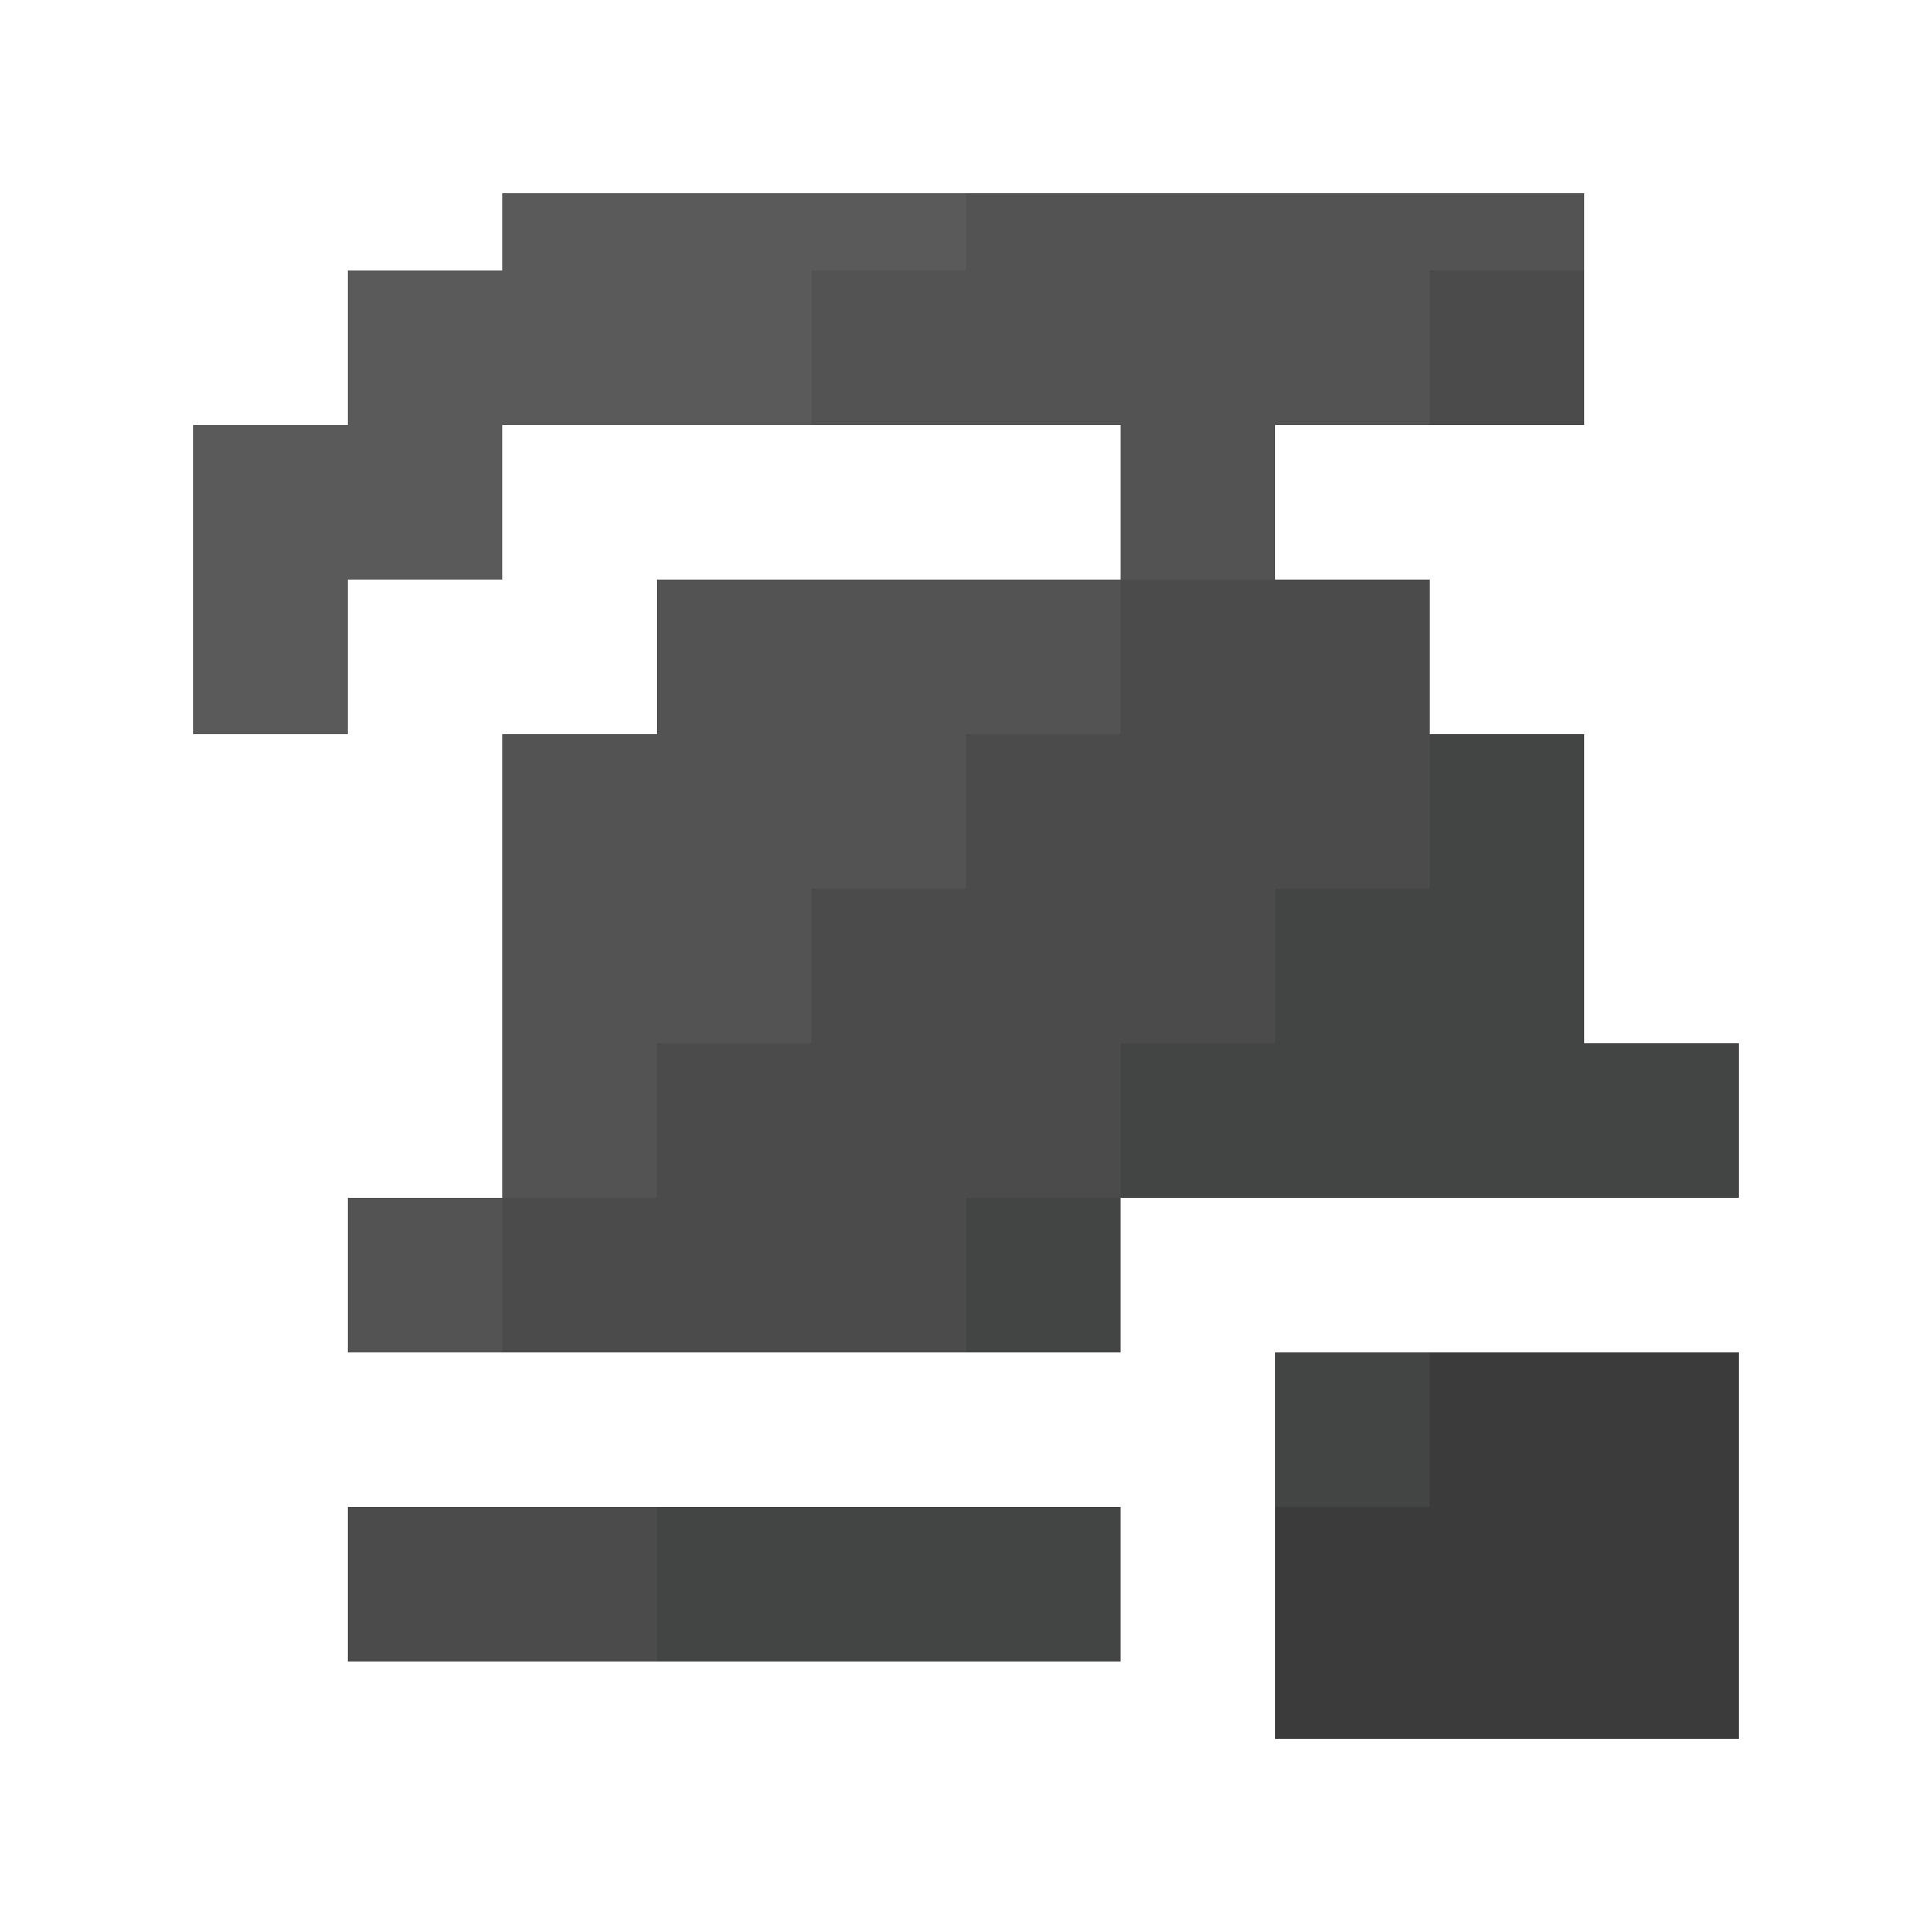 <?xml version="1.0" encoding="utf-8"?>
<svg xmlns="http://www.w3.org/2000/svg" fill="none" height="20" viewBox="0 0 20 20" width="20">
<path d="M5.2 2H10V2.8H8.4V4.4H5.2V6H3.6V7.6H2V4.4H3.6V2.8H5.2V2Z" fill="#5A5A5A"/>
<path d="M16.4 2H10V2.8H8.4V4.4H11.6V6H6.8V7.6H5.2V12.4H3.6V14H5.2V12.4H6.8V10.8H8.4V9.2H10V7.6H11.6V6H13.2V4.4H14.8V2.8H16.4V2Z" fill="#535353"/>
<path d="M14.8 2.8H16.4V4.4H14.8V2.8Z" fill="#4B4B4B"/>
<path d="M14.8 6H11.6V7.6H10V9.2H8.4V10.8H6.8V12.4H5.2V14H10V12.4H11.6V10.8H13.2V9.2H14.8V6Z" fill="#4B4B4B"/>
<path d="M6.8 17.2V15.6H3.6V17.2H6.8Z" fill="#4B4B4B"/>
<path d="M14.8 7.6H16.4V10.8H18V12.4H11.6V10.8H13.2V9.2H14.8V7.6Z" fill="#434444"/>
<path d="M11.6 12.4V14H10V12.4H11.6Z" fill="#434444"/>
<path d="M6.8 15.6H11.6V17.2H6.8V15.6Z" fill="#434444"/>
<path d="M14.8 14H13.2V15.6H14.8V14Z" fill="#434444"/>
<path clip-rule="evenodd" d="M18 14H14.8V15.6H13.2V18H14.8H14.8H18V14Z" fill="#3B3B3B" fill-rule="evenodd"/>
</svg>